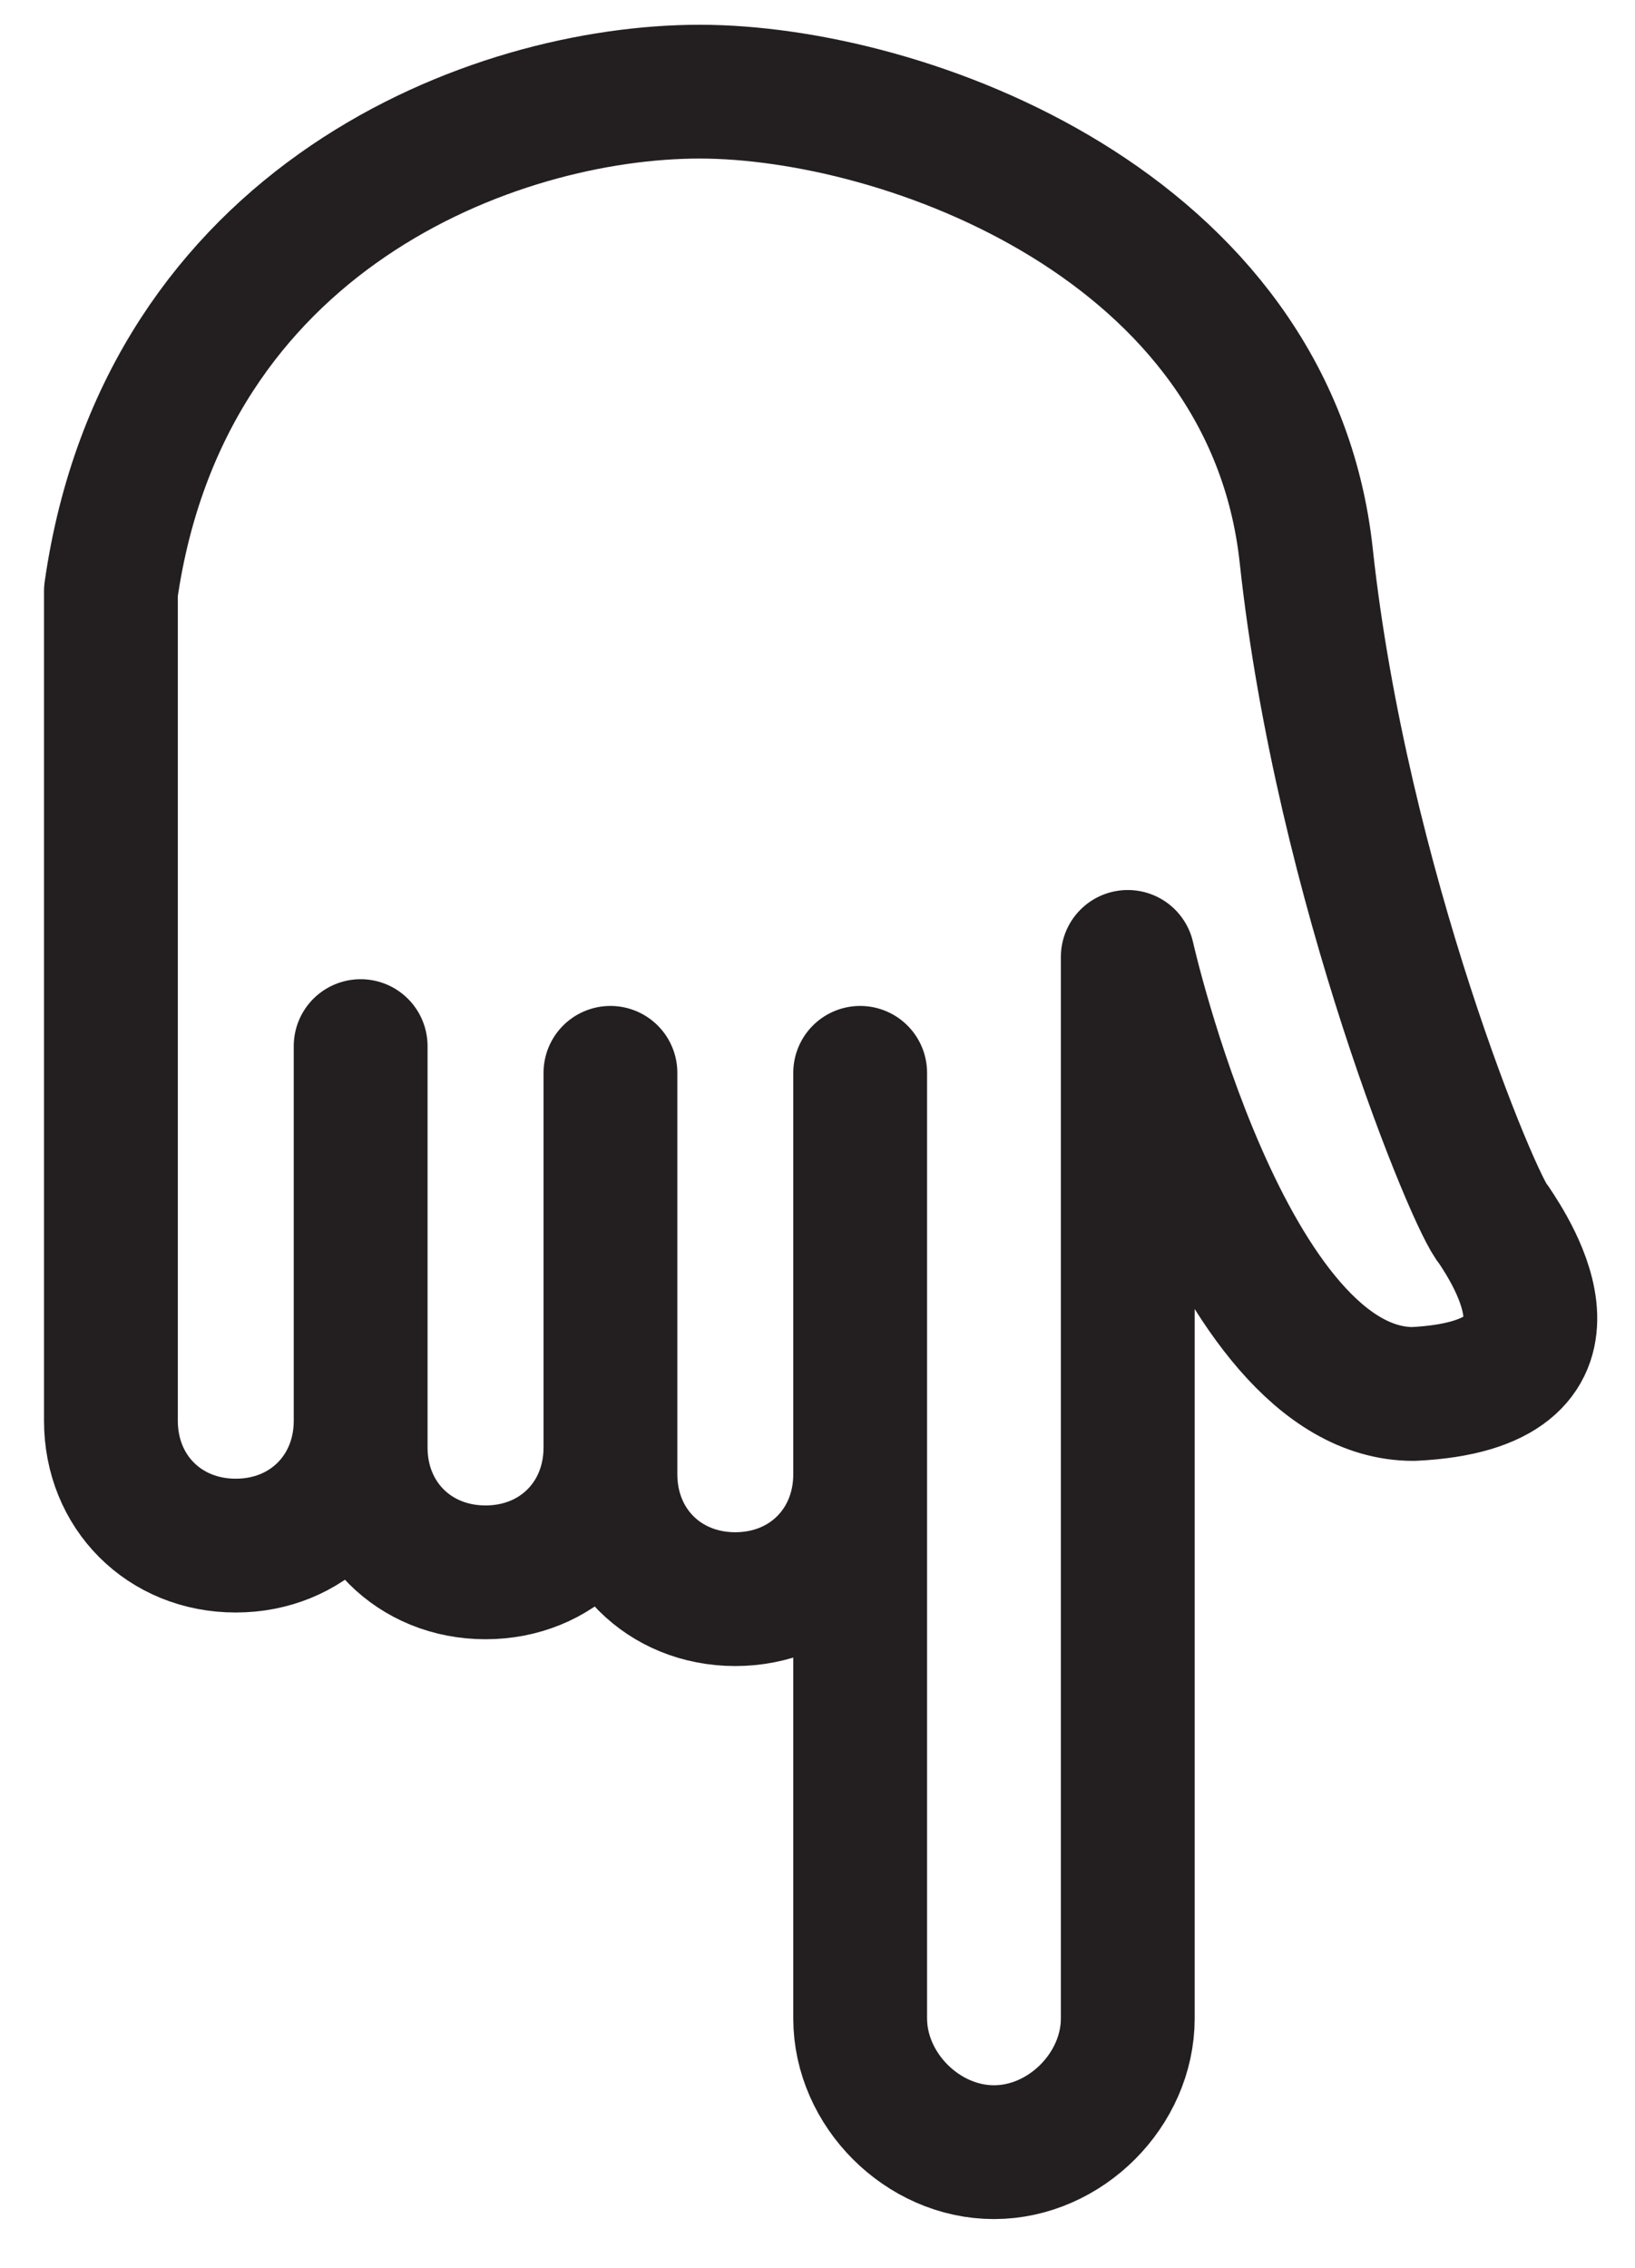 <svg width="31" height="43" viewBox="0 0 31 43" fill="none" xmlns="http://www.w3.org/2000/svg">
<g id="Group">
<path id="Vector" d="M6.838 19.835L6.838 26.938C6.838 28.291 5.823 29.306 4.47 29.306C3.117 29.306 2.103 28.291 2.103 26.938L2.103 11.209C3.117 4.106 9.375 1.738 13.265 1.738C17.155 1.738 24.089 4.275 24.766 10.533C25.442 16.791 27.979 22.879 28.317 23.217C28.655 23.725 30.347 26.262 26.795 26.431C23.244 26.431 21.383 18.144 21.383 18.144L21.383 38.27C21.383 39.623 20.199 40.807 18.846 40.807C17.493 40.807 16.309 39.623 16.309 38.27L16.309 20.342M16.309 20.511L16.309 27.953C16.309 29.306 15.294 30.321 13.941 30.321C12.588 30.321 11.574 29.306 11.574 27.953L11.574 20.342L11.574 27.446C11.574 28.799 10.559 29.813 9.206 29.813C7.853 29.813 6.838 28.799 6.838 27.446L6.838 20.173" stroke="#231F20" stroke-width="2.537" stroke-miterlimit="10" stroke-linecap="round" stroke-linejoin="round"/>
</g>
</svg>
